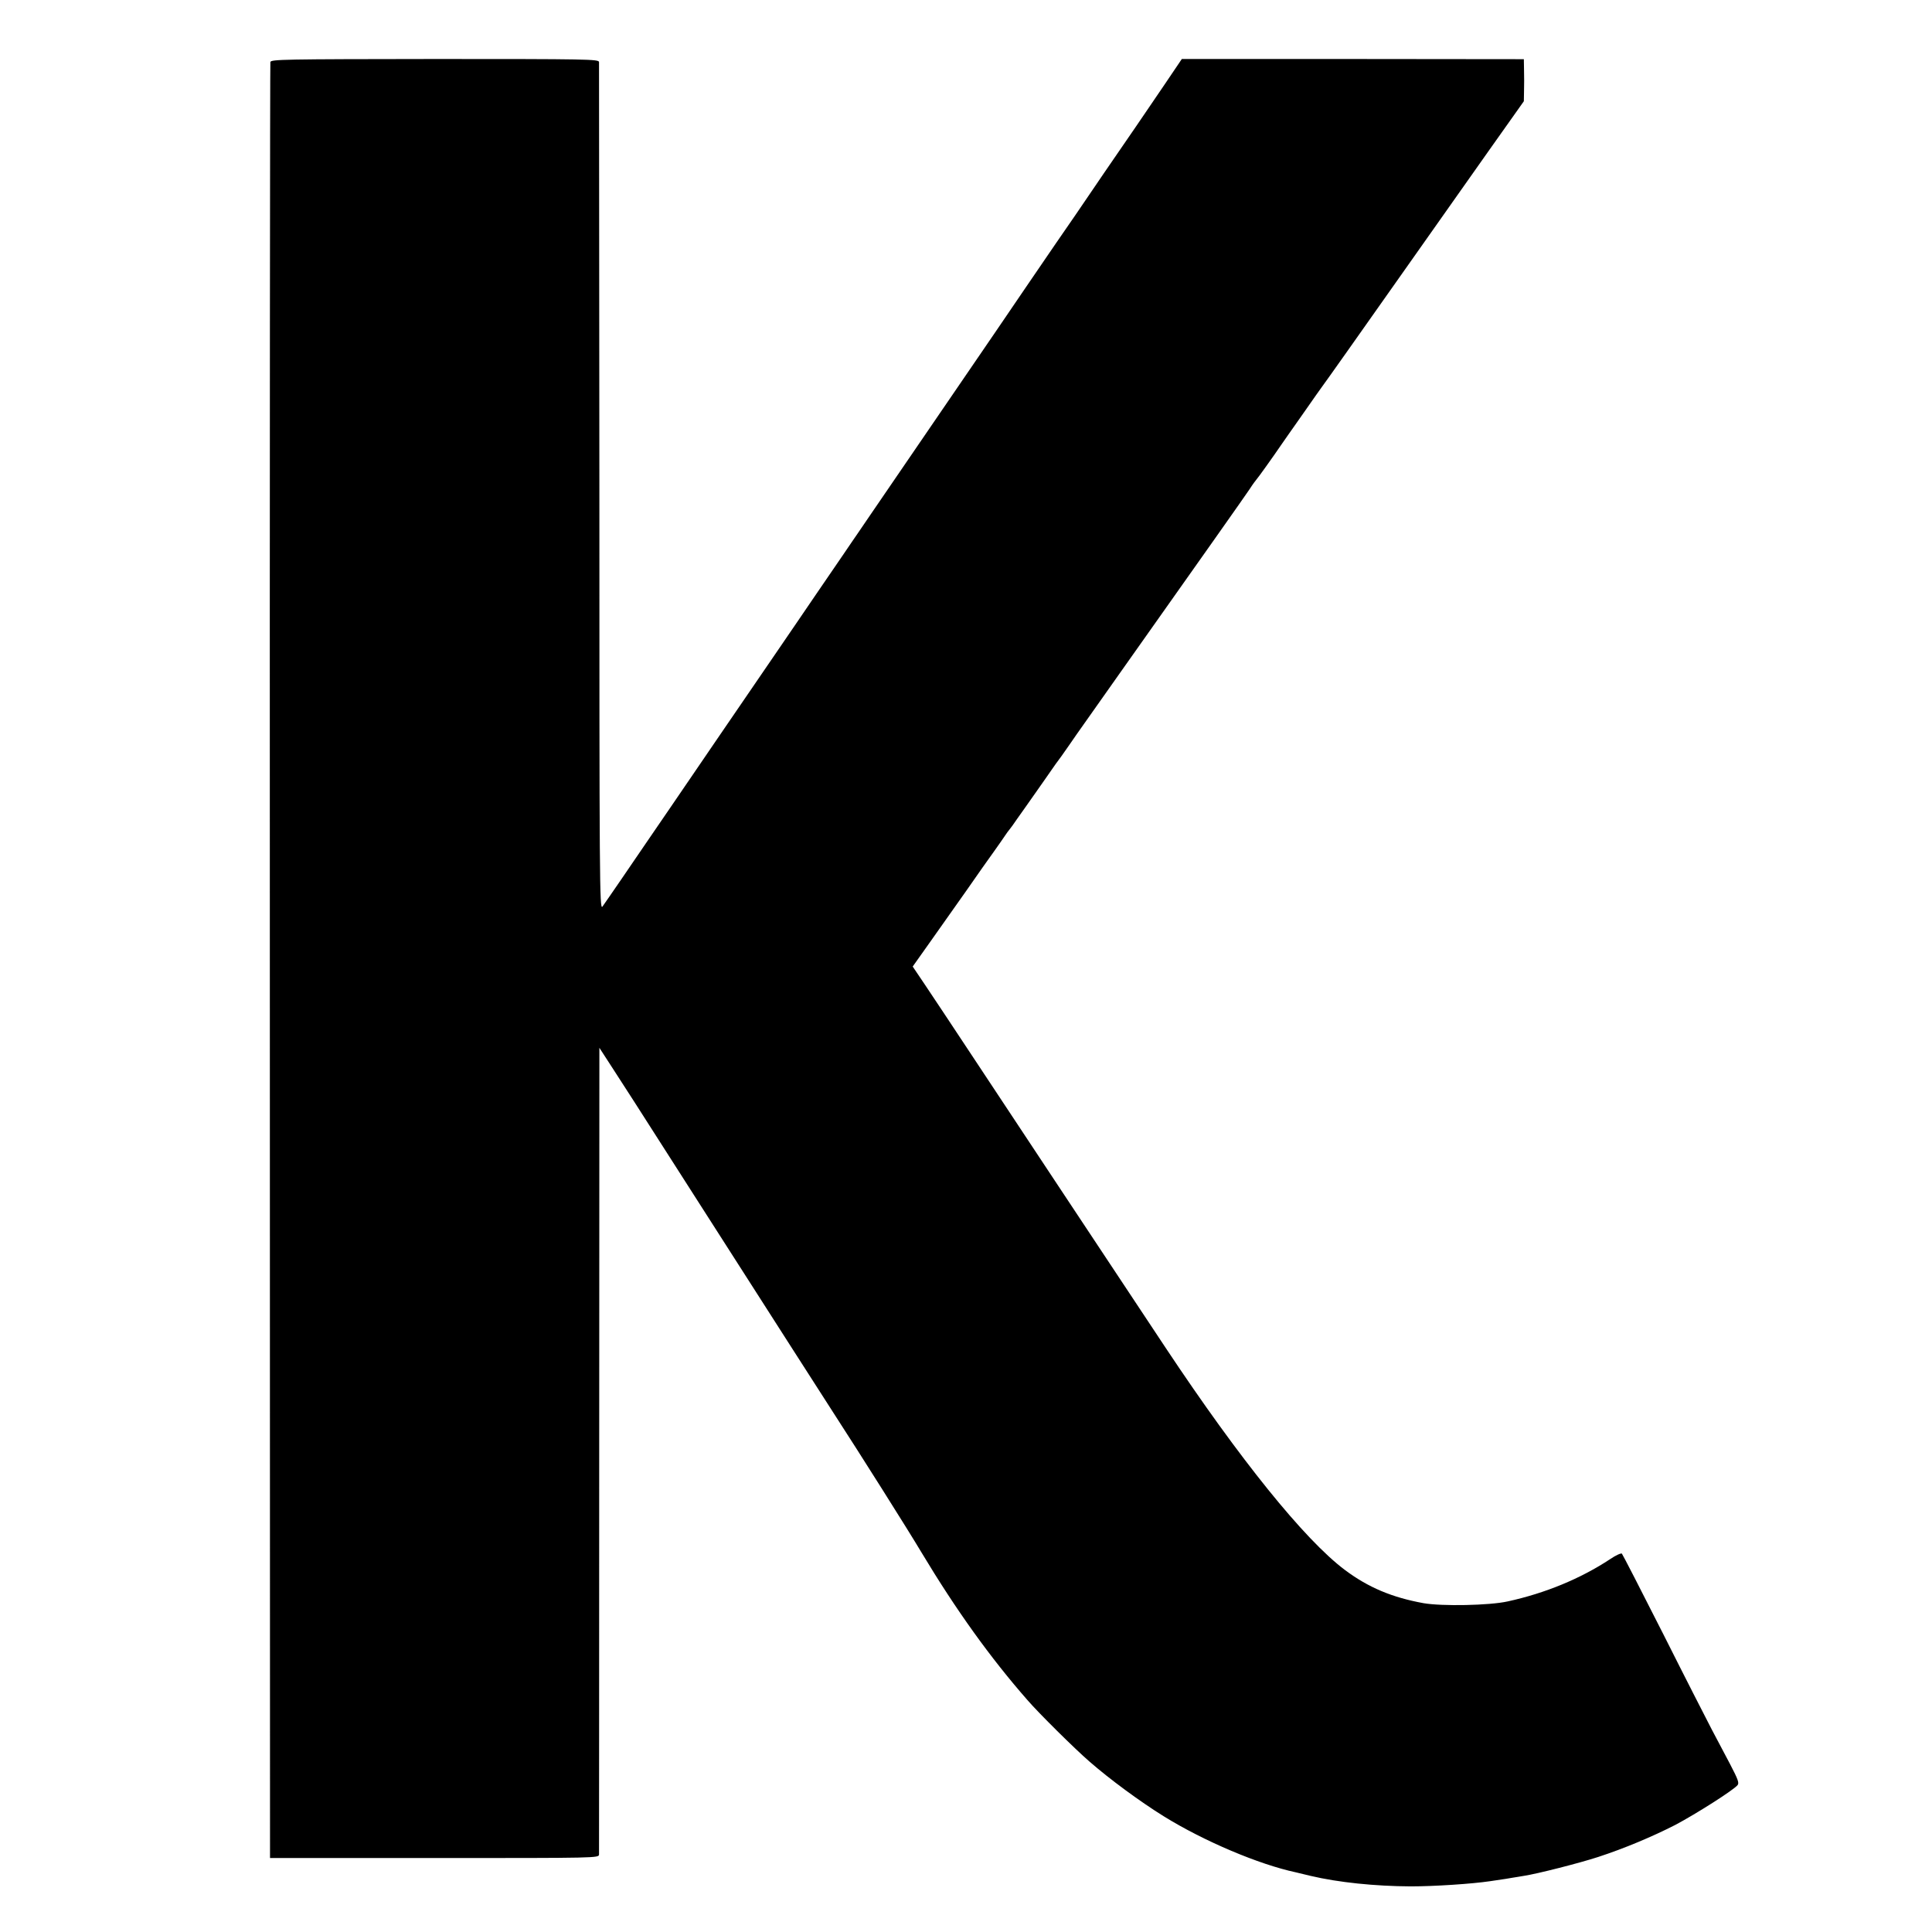<?xml version="1.0" standalone="no"?>
<!DOCTYPE svg PUBLIC "-//W3C//DTD SVG 20010904//EN"
 "http://www.w3.org/TR/2001/REC-SVG-20010904/DTD/svg10.dtd">
<svg version="1.0" xmlns="http://www.w3.org/2000/svg"
 width="1084pt" height="1084pt" viewBox="0 0 1084 1084"
 preserveAspectRatio="xMidYMid meet">
<g transform="translate(0,1084) scale(0.1,-0.1)"
fill="#000000" stroke="none">
<path d="M1517 10492 c-2 -9 -4 -2280 -3 -5047 l1 -5030 923 0 c915 0 922 0
923 20 0 11 1 1034 1 2273 l1 2253 70 -108 c91 -141 76 -116 502 -783 416
-650 692 -1081 740 -1155 151 -233 420 -659 495 -785 194 -323 387 -592 595
-829 63 -73 264 -272 347 -344 113 -99 287 -227 418 -308 226 -140 534 -270
740 -314 8 -2 46 -11 83 -20 157 -37 362 -58 562 -59 133 0 344 14 445 29 78
11 112 17 129 20 9 1 36 6 61 10 74 11 313 72 417 106 147 48 304 114 433 180
115 61 325 194 349 223 10 12 3 32 -42 118 -30 57 -76 144 -102 193 -26 50
-149 290 -272 535 -124 245 -229 449 -233 453 -4 4 -34 -9 -66 -31 -167 -110
-364 -191 -574 -237 -102 -23 -370 -28 -473 -10 -176 32 -310 88 -442 187
-226 170 -589 620 -1003 1243 -363 547 -889 1341 -1090 1645 -107 162 -226
341 -263 396 l-68 101 95 134 c52 74 145 206 207 293 61 88 131 187 155 220
24 34 51 72 60 86 9 14 21 30 27 37 5 6 25 33 43 60 19 26 67 95 108 153 40
58 80 113 86 123 7 11 31 44 54 75 22 32 61 86 85 122 25 36 133 189 240 340
491 694 699 989 730 1035 18 28 36 52 39 55 5 4 98 134 140 196 8 12 29 42 46
66 17 23 60 86 97 138 36 52 73 104 81 115 29 39 197 277 467 660 151 215 364
515 472 669 l197 278 1 57 c1 31 1 84 0 118 l-1 61 -959 1 -960 0 -98 -145
c-54 -80 -125 -184 -158 -232 -33 -48 -114 -166 -180 -262 -65 -96 -137 -202
-160 -235 -53 -76 -153 -222 -271 -395 -50 -74 -129 -190 -175 -257 -46 -68
-201 -294 -344 -503 -143 -209 -304 -444 -357 -522 -54 -79 -102 -150 -108
-158 -11 -16 -45 -67 -205 -300 -54 -80 -151 -221 -215 -315 -64 -93 -210
-307 -325 -475 -240 -352 -338 -495 -410 -600 -28 -41 -91 -133 -140 -205 -49
-71 -96 -140 -105 -152 -16 -20 -17 137 -17 2350 -1 1305 -2 2380 -2 2389 -1
16 -64 17 -921 17 -850 -1 -919 -2 -923 -17z"/>
</g>
</svg>
